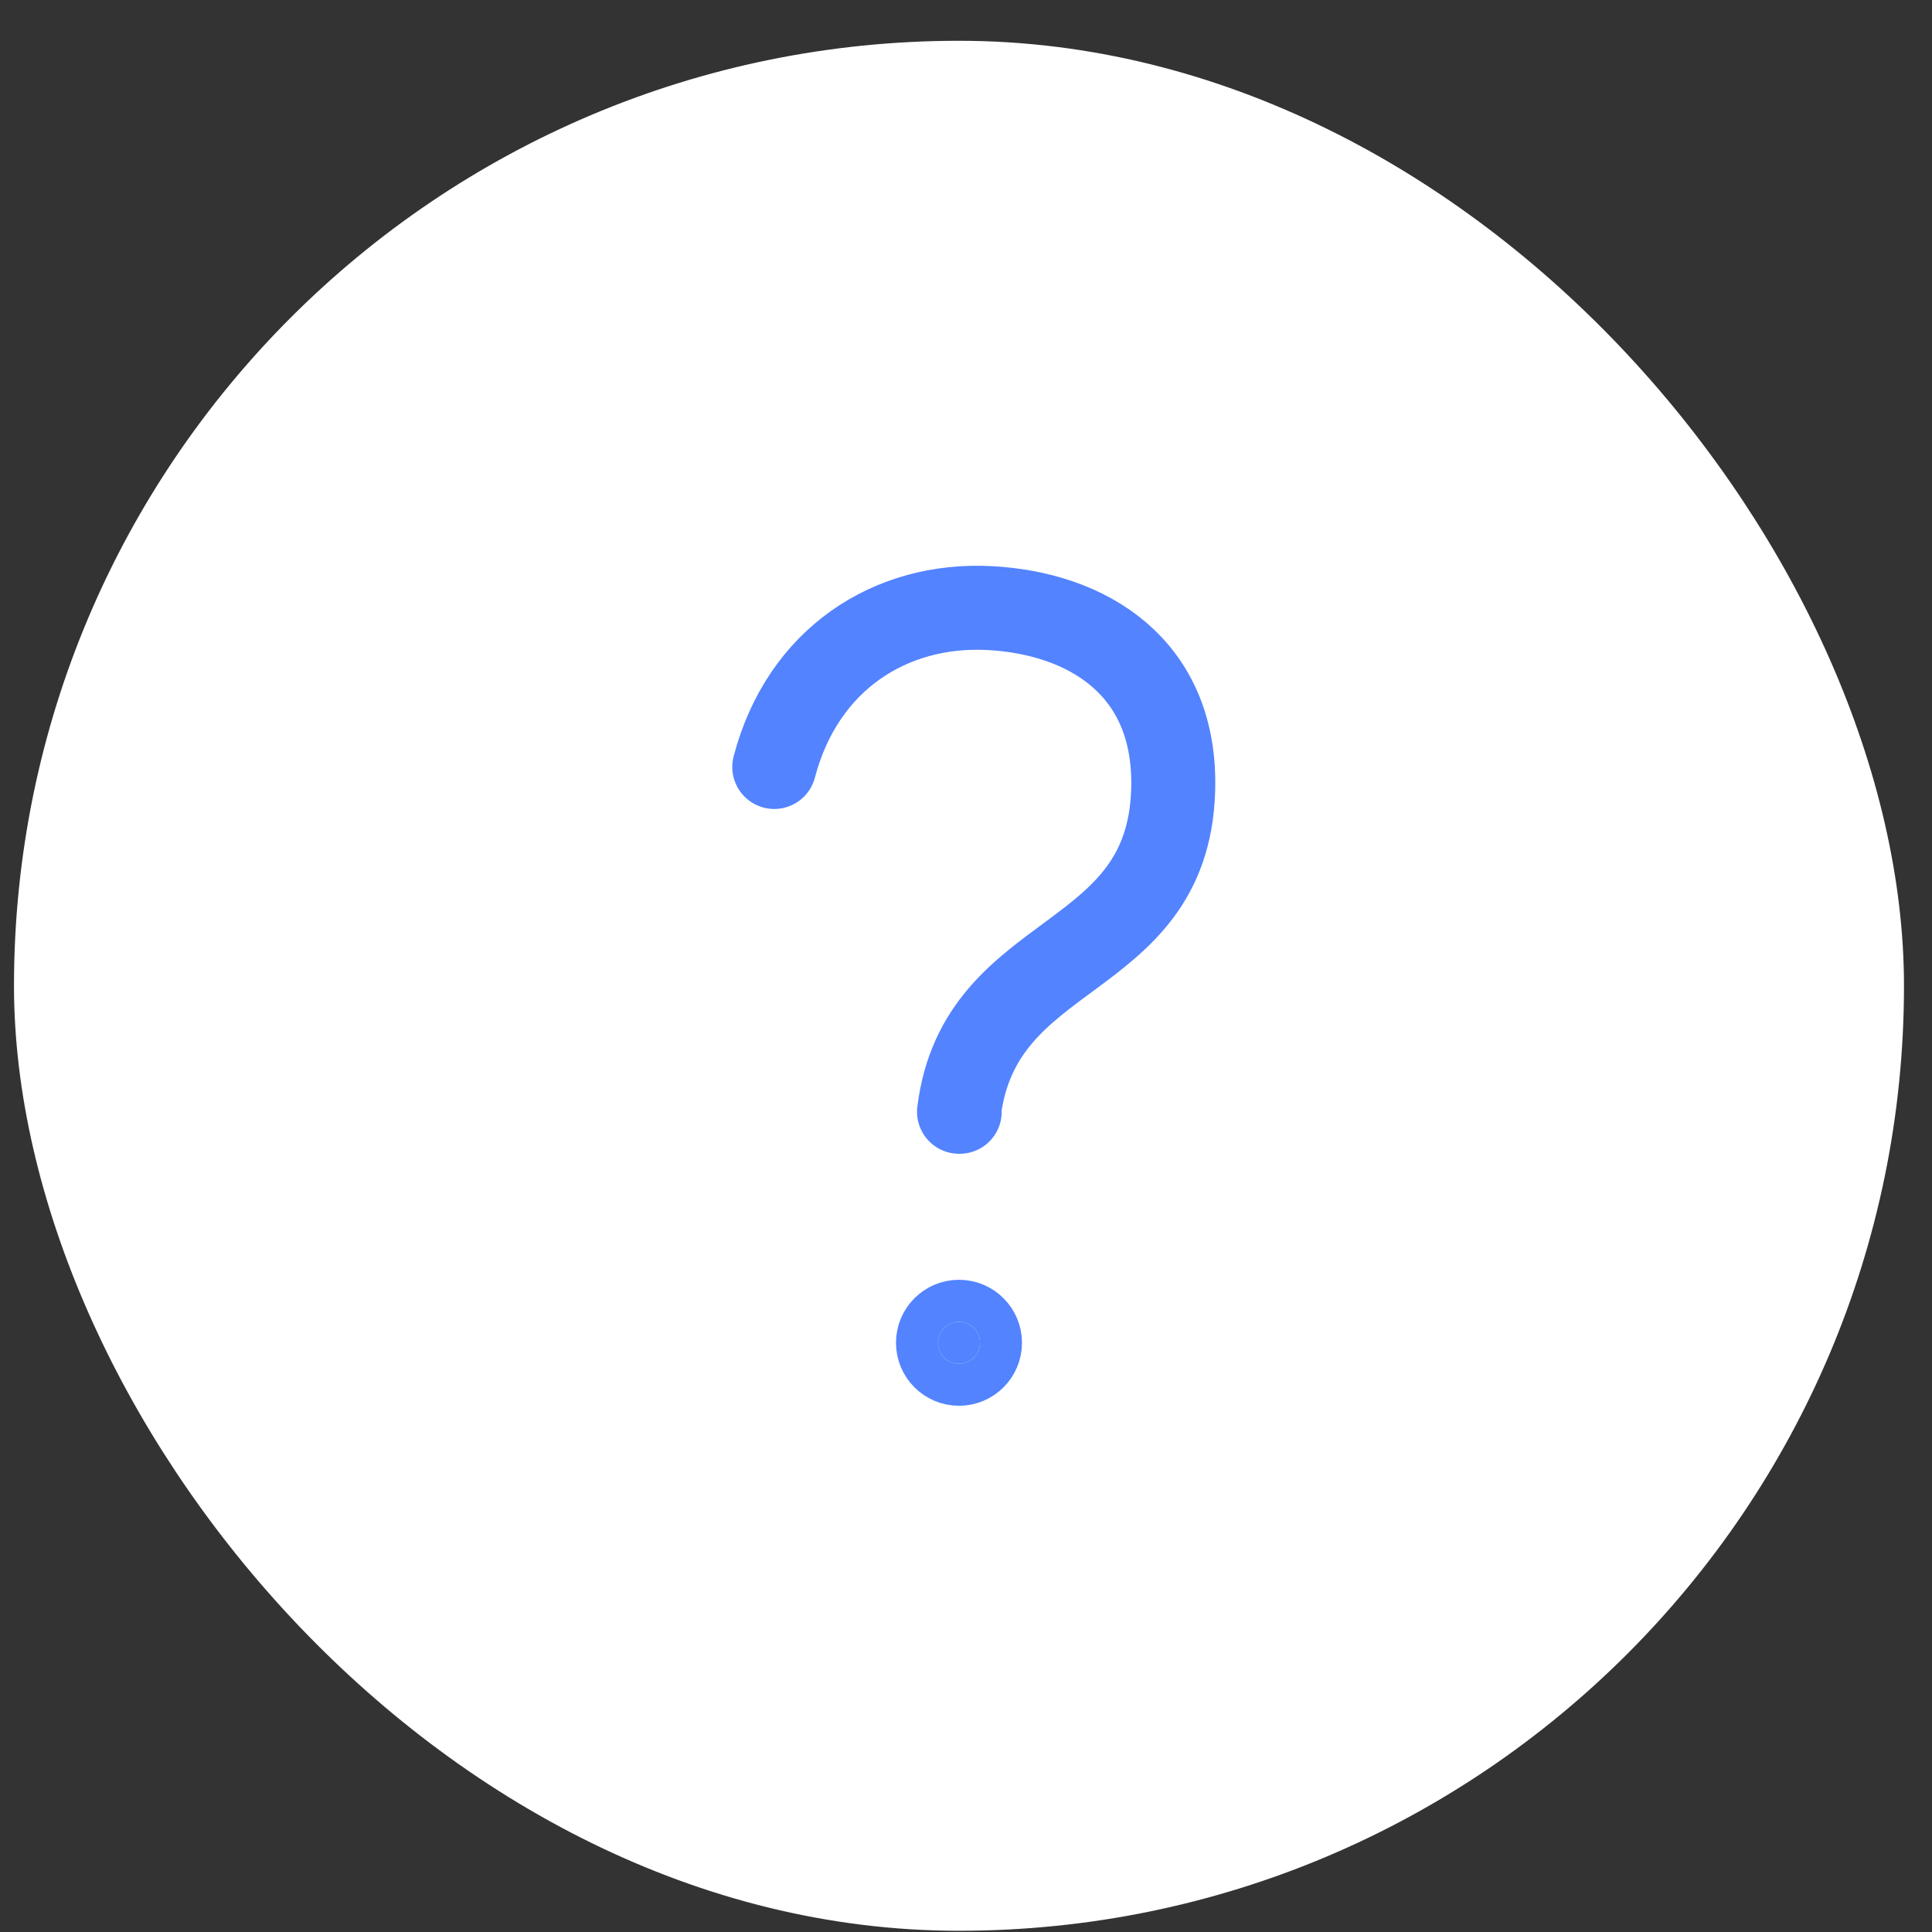 <svg width="46" height="46" viewBox="0 0 46 46" fill="none" xmlns="http://www.w3.org/2000/svg">
<rect x="0" y="0" width="46" height="46" fill="#333333" stroke="none"/>
<rect x="0.583" y="1.221" width="44.5" height="44.5" rx="22.25" fill="white"/>
<rect x="0.583" y="1.221" width="44.5" height="44.5" rx="22.25" stroke="white" stroke-width="0.5"/>
<path d="M22.833 32.471C23.109 32.471 23.333 32.247 23.333 31.971C23.333 31.695 23.109 31.471 22.833 31.471C22.557 31.471 22.333 31.695 22.333 31.971C22.333 32.247 22.557 32.471 22.833 32.471Z" fill="#5383FE" stroke="#5383FE" stroke-width="2" stroke-miterlimit="10" stroke-linecap="round" stroke-linejoin="round"/>
<path d="M18.435 18.261C19.11 15.689 21.207 14.357 23.555 14.478C25.874 14.597 28.032 15.873 27.932 18.833C27.79 23.041 23.333 22.471 22.834 26.471H22.85" stroke="#5383FE" stroke-width="2" stroke-miterlimit="10" stroke-linecap="round" stroke-linejoin="round"/>
</svg>
